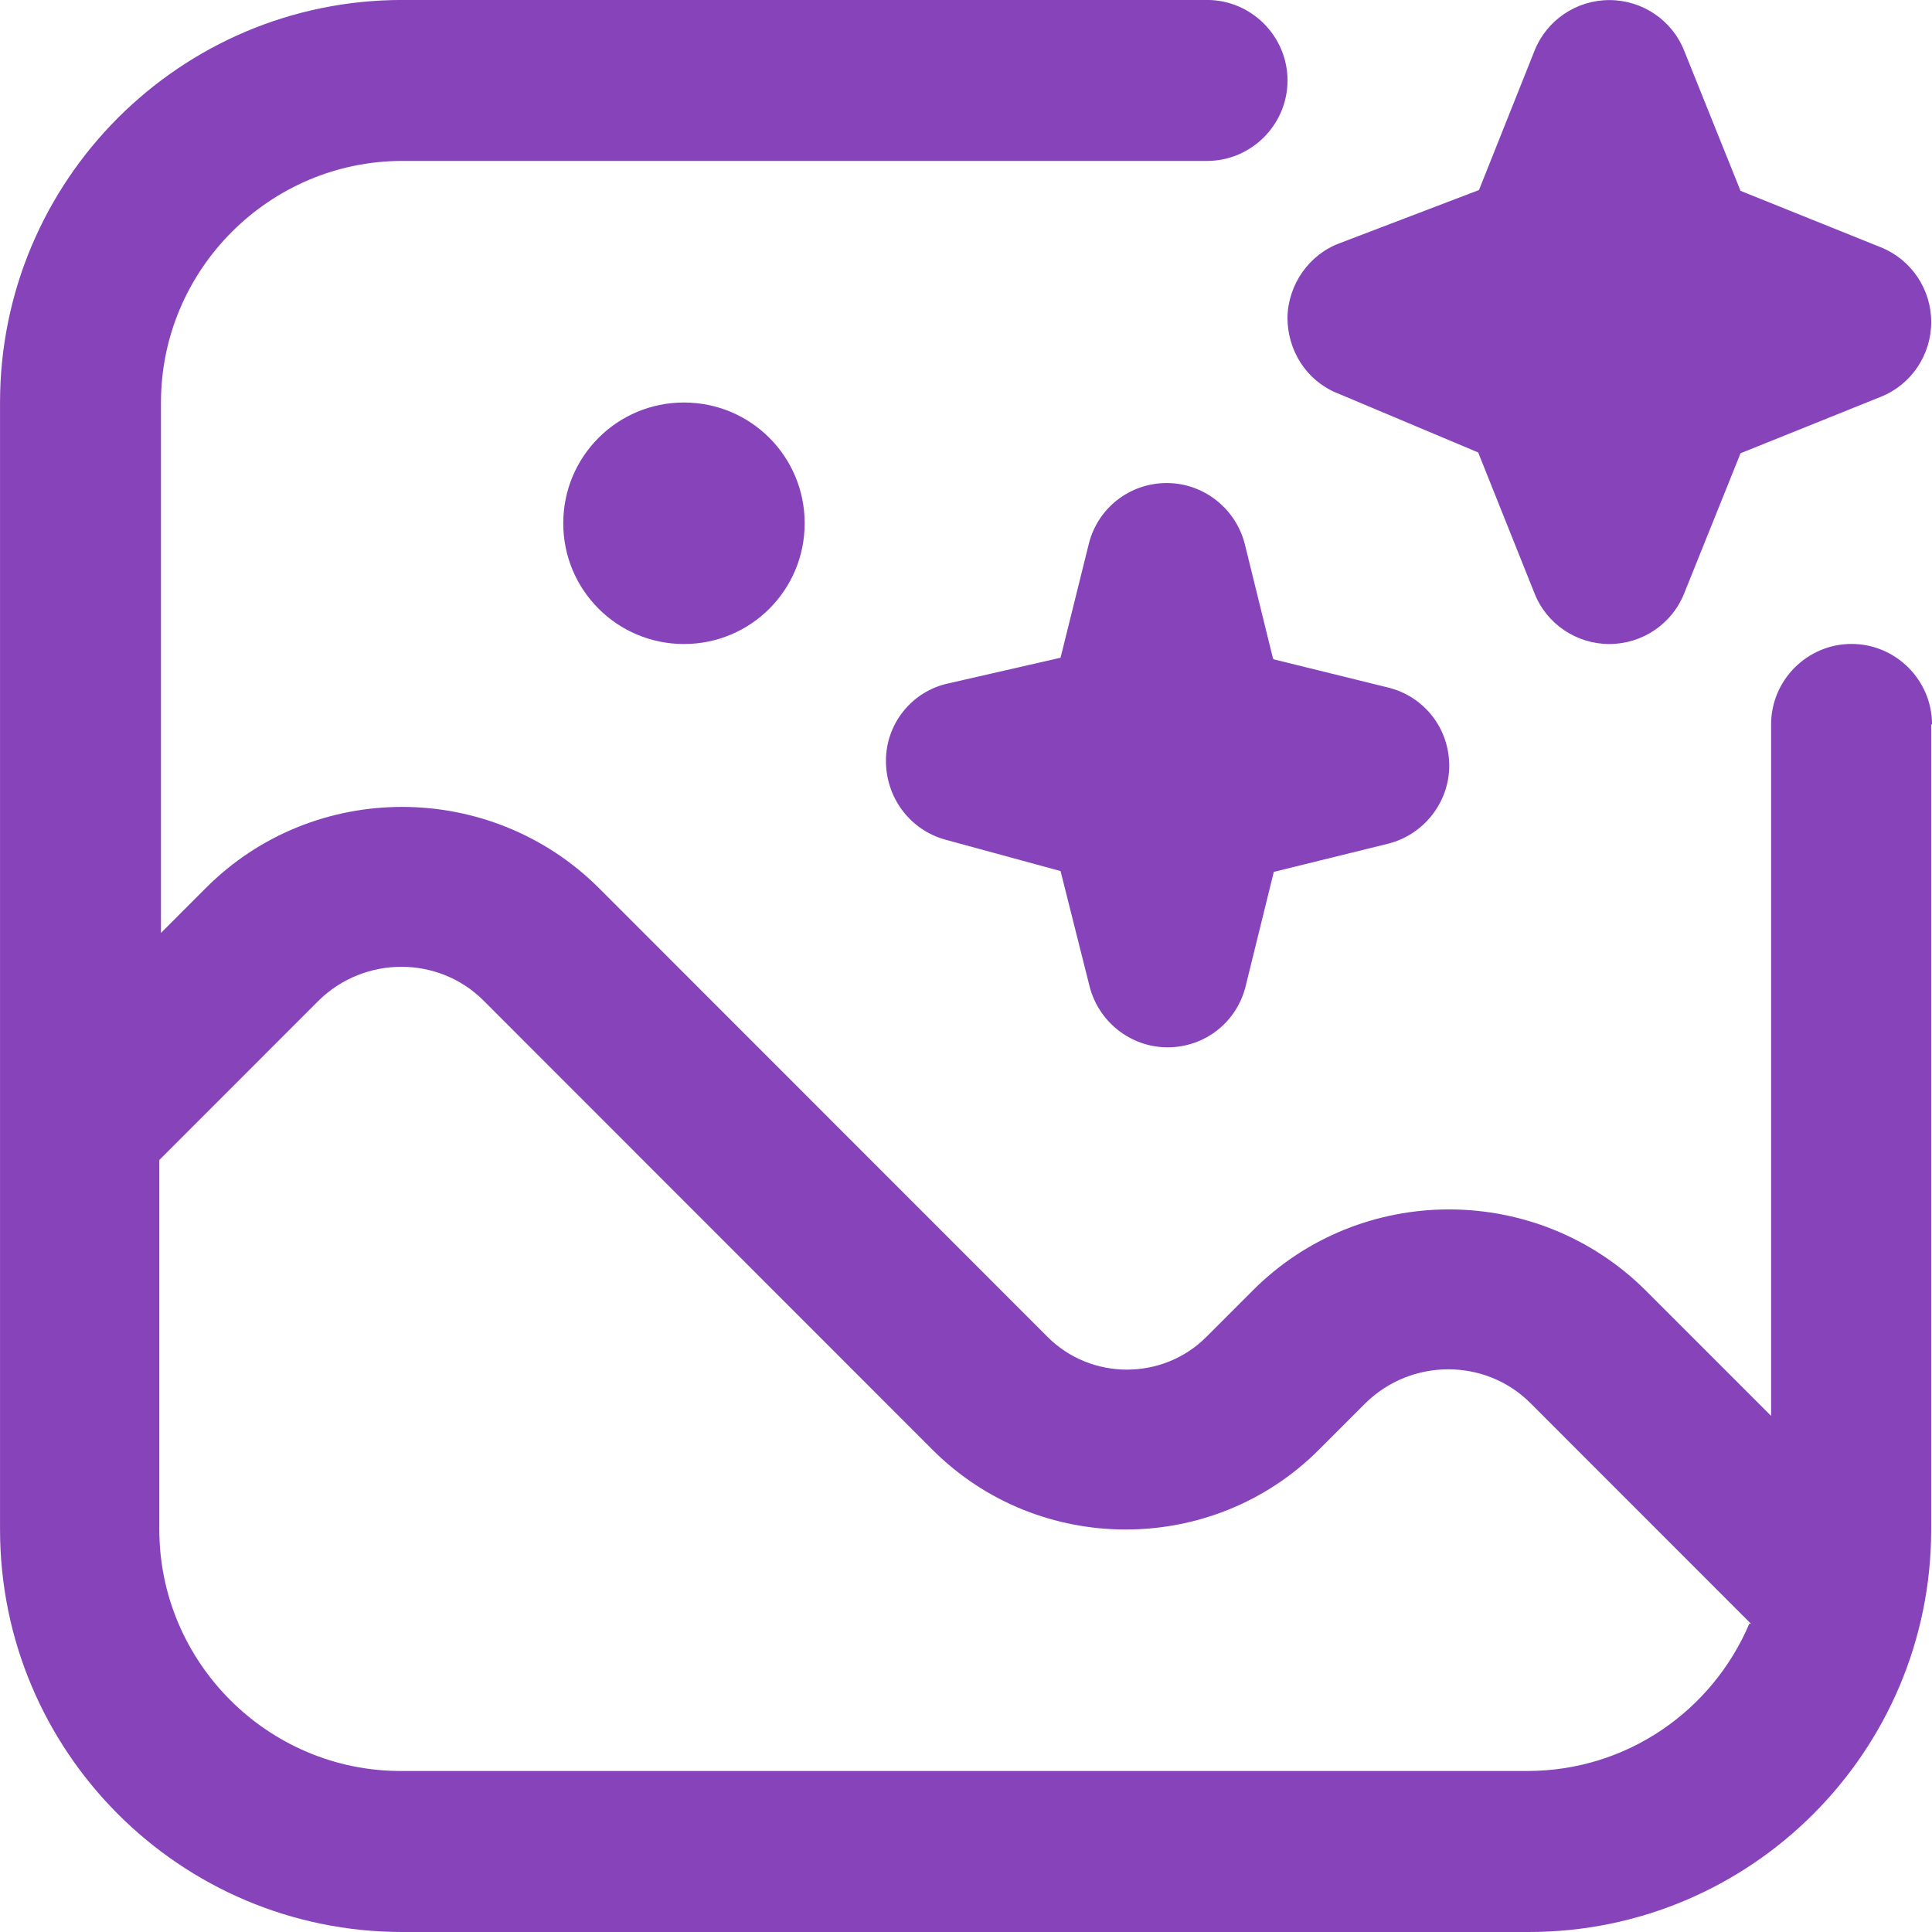 <svg fill="none" height="50" viewBox="0 0 50 50" width="50" xmlns="http://www.w3.org/2000/svg"><path d="m17.701 10.417c1.728 0 3.124 1.396 3.124 3.125 0 1.729-1.395 3.125-3.124 3.125-1.728 0-3.124-1.396-3.124-3.125 0-1.729 1.395-3.125 3.124-3.125zm15.244 6.625-.729-2.958c-.229-.917-1.062-1.583-2.02-1.583-.958 0-1.791.646-2.02 1.583l-.729 2.938-2.916.667c-.937.208-1.603 1.042-1.603 2s.625 1.792 1.541 2.042l2.978.812.75 2.979c.229.917 1.062 1.583 2.02 1.583.958 0 1.791-.646 2.02-1.583l.729-2.958 2.957-.729c.916-.229 1.583-1.062 1.583-2.021s-.646-1.792-1.583-2.021l-2.957-.729zm1.645-6.875 3.665 1.542 1.458 3.646c.312.792 1.083 1.312 1.937 1.312s1.624-.521 1.937-1.312l1.458-3.625 3.623-1.458c.791-.312 1.312-1.083 1.312-1.937 0-.854-.521-1.625-1.312-1.938l-3.623-1.458-1.458-3.625c-.312-.792-1.083-1.312-1.937-1.312s-1.624.521-1.937 1.312l-1.437 3.604-3.603 1.375c-.791.292-1.333 1.062-1.354 1.917 0 .854.479 1.625 1.27 1.958zm15.389 8.583v20.833c0 5.75-4.665 10.417-10.412 10.417h-29.154c-5.748 0-10.412-4.667-10.412-10.417v-29.167c0-5.75 4.665-10.417 10.412-10.417h20.825c1.145 0 2.083.938 2.083 2.083 0 1.146-.937 2.083-2.083 2.083h-20.825c-3.436 0-6.247 2.812-6.247 6.25v13.729l1.166-1.167c2.791-2.792 7.351-2.792 10.162 0l11.62 11.625c1.125 1.125 2.978 1.125 4.103 0l1.208-1.208c2.791-2.792 7.351-2.792 10.162 0l3.249 3.25v-17.896c0-1.146.937-2.083 2.082-2.083 1.145 0 2.083.938 2.083 2.083zm-4.665 23.271-5.706-5.708c-1.166-1.167-3.082-1.167-4.269 0l-1.208 1.208c-2.749 2.75-7.247 2.75-9.996 0l-11.62-11.625c-1.166-1.167-3.082-1.167-4.269 0l-4.123 4.125v9.562c0 3.438 2.811 6.25 6.247 6.25h29.154c2.582 0 4.79-1.562 5.748-3.812z" fill="#8643ba"/></svg>